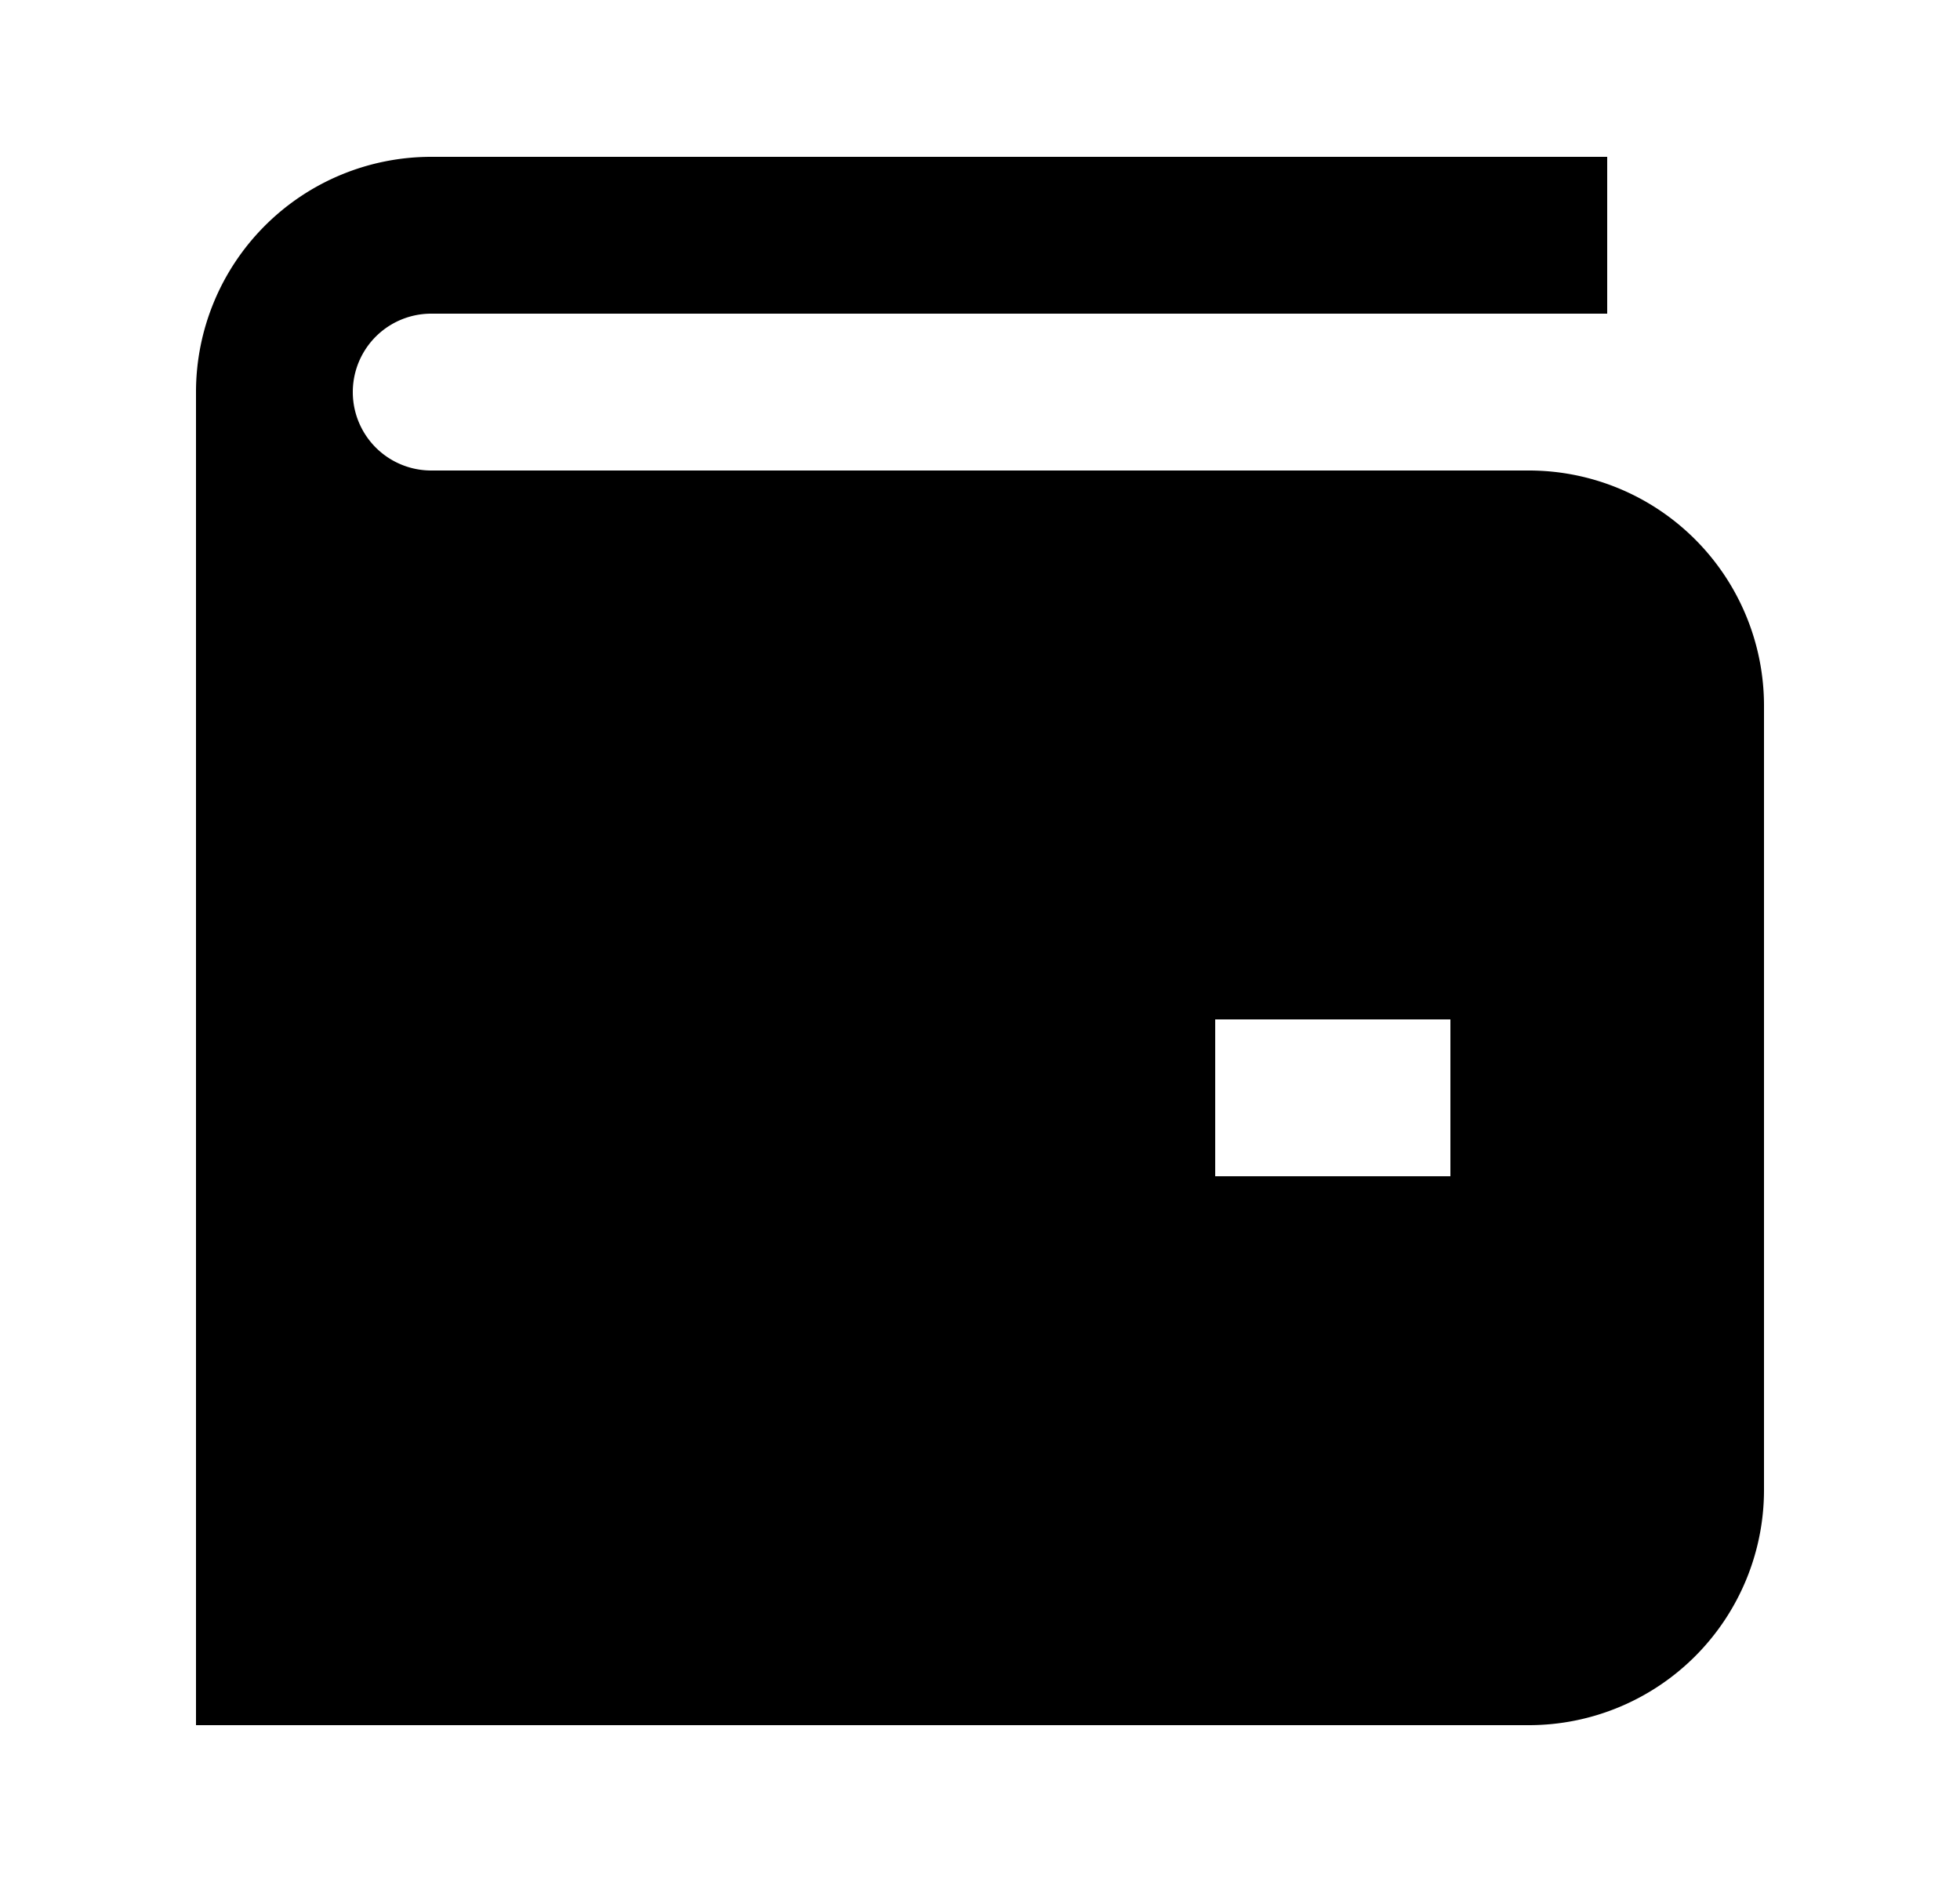 <svg xmlns="http://www.w3.org/2000/svg" width="25" height="24" fill="none"><path fill="#000" d="M5.5 2a3 3 0 0 0-3 3v17h17a3 3 0 0 0 3-3V9a3 3 0 0 0-3-3h-14a1 1 0 0 1 0-2h15V2zm13 13h-3v-2h3z"/></svg>